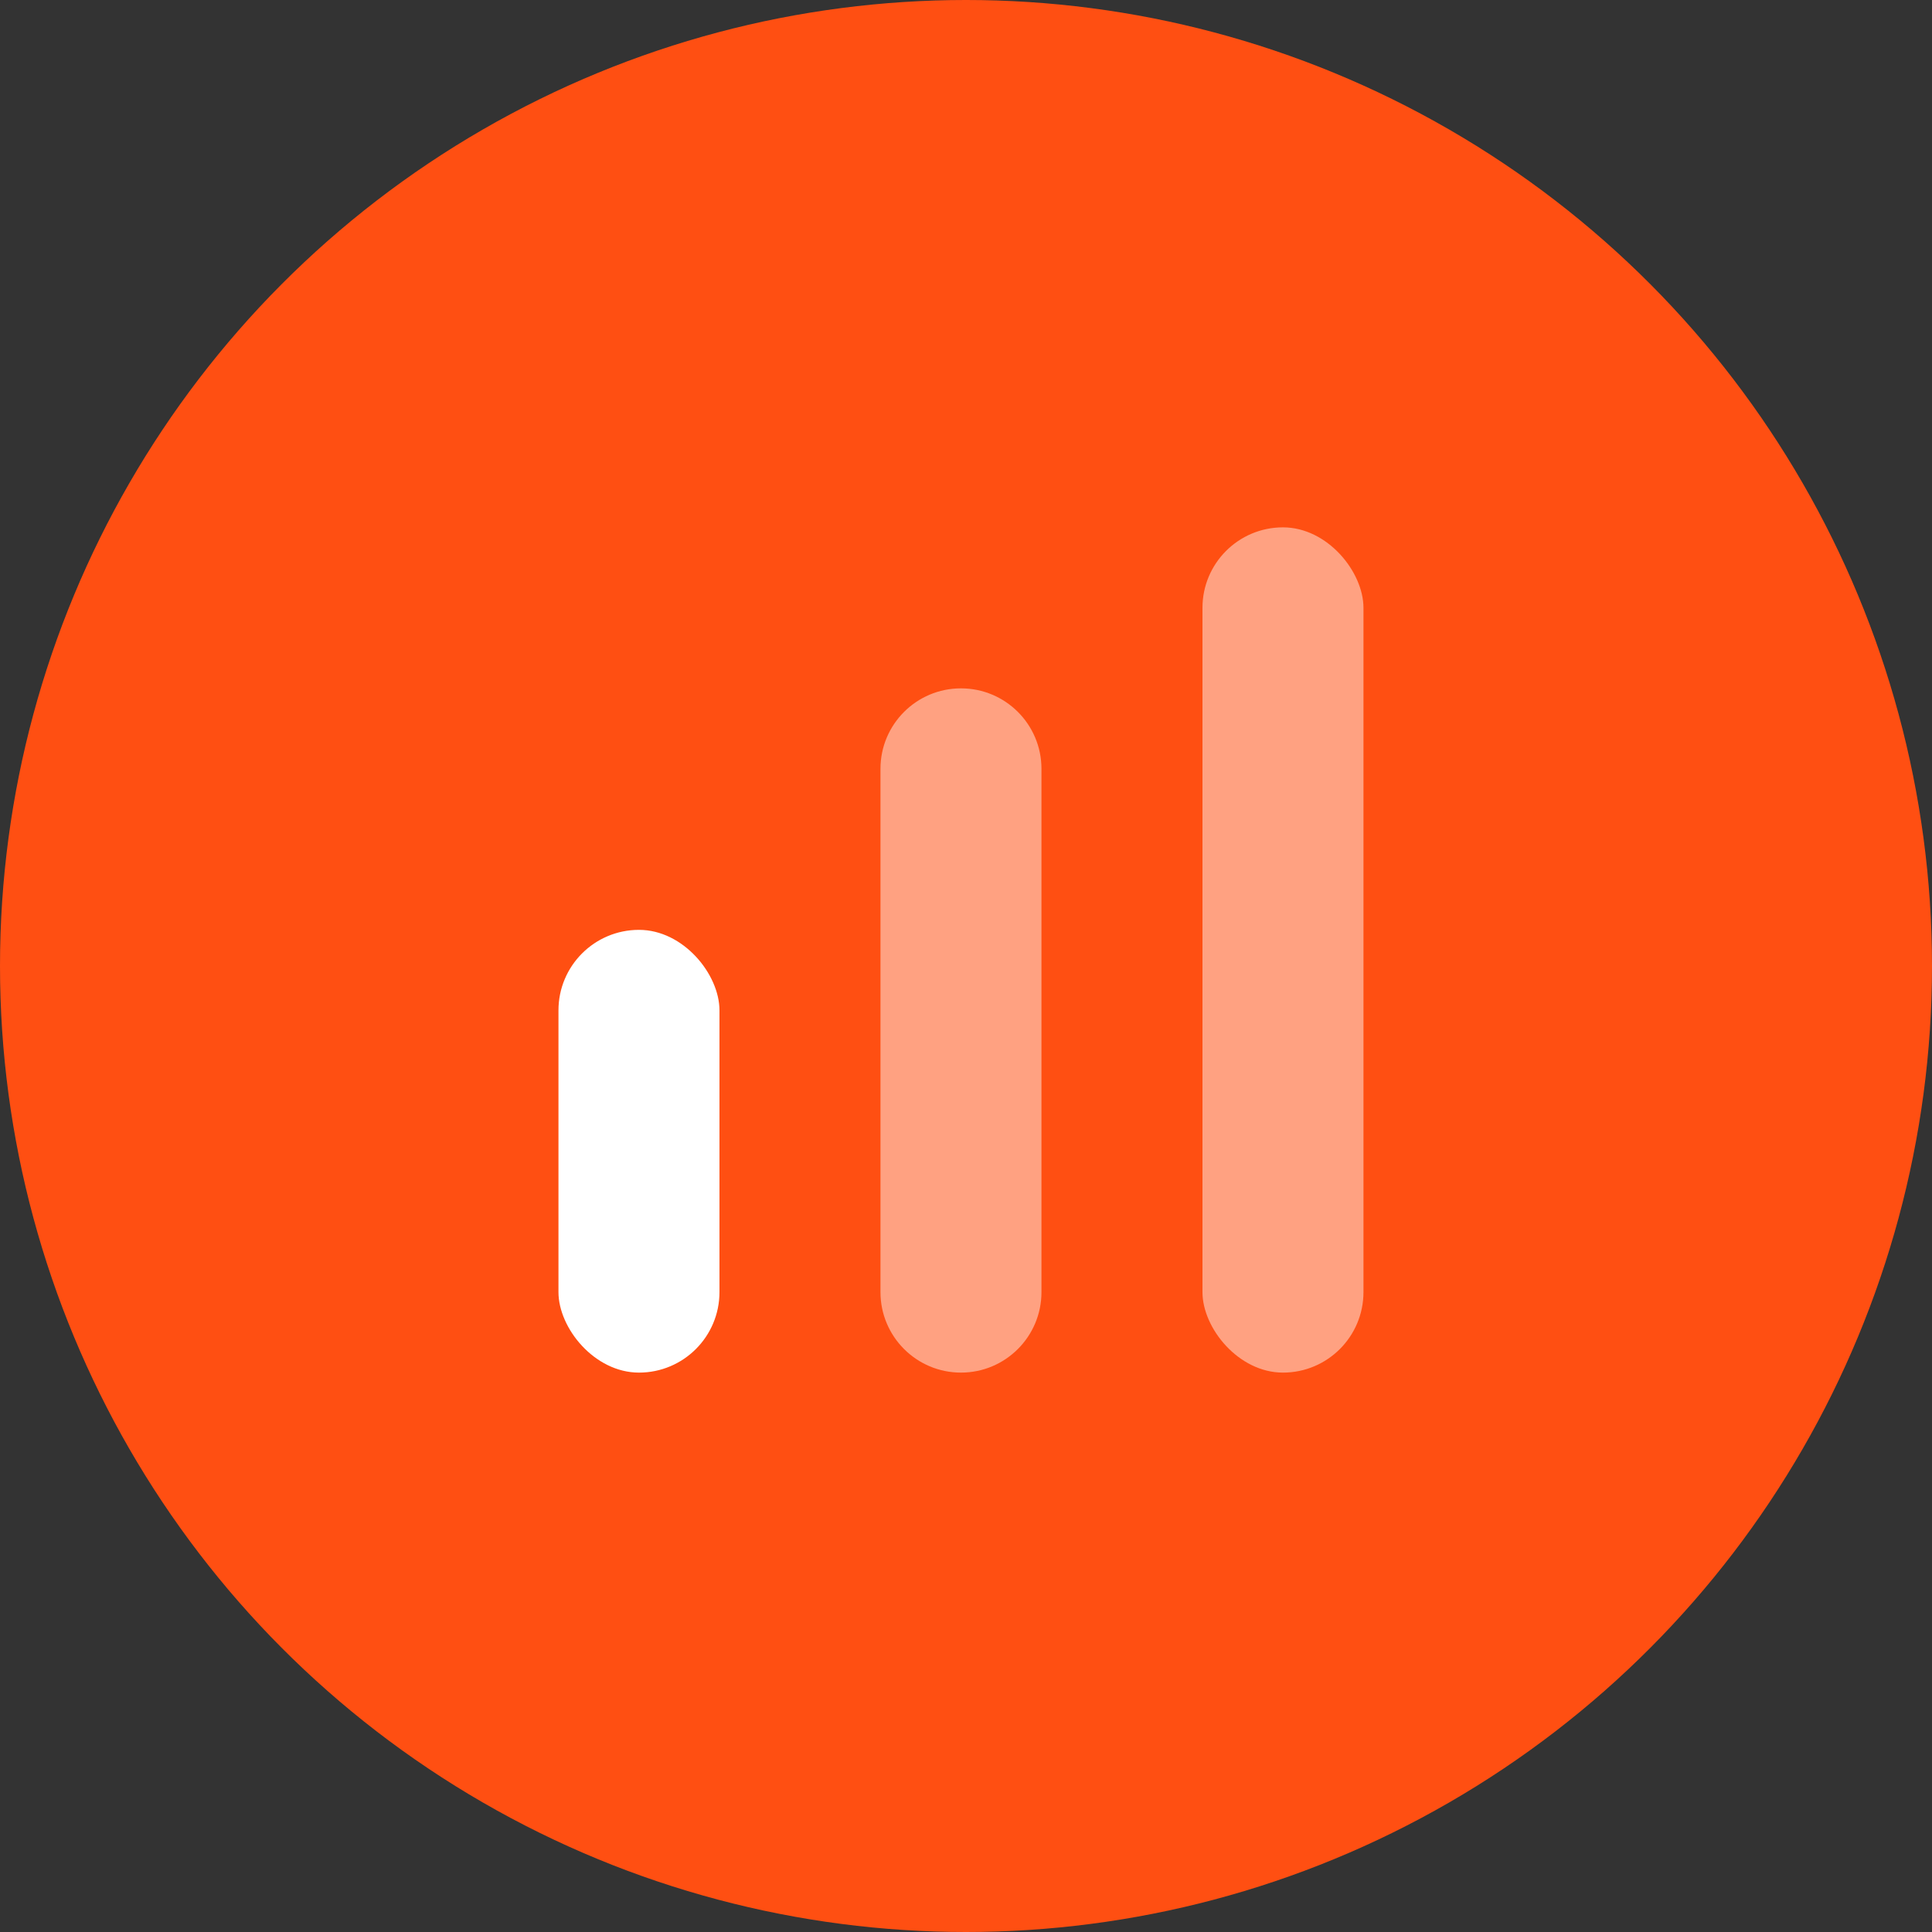 <?xml version="1.0" encoding="UTF-8"?> <svg xmlns="http://www.w3.org/2000/svg" width="48" height="48" viewBox="0 0 48 48" fill="none"><rect x="0" y="0" width="48" height="48" fill="#333333" stroke="none"/><circle cx="24" cy="24" r="24" fill="#FF4F12"></circle><rect x="13.875" y="23.102" width="4" height="11" rx="2" fill="white"></rect><path d="M21.875 19.102C21.875 17.997 22.77 17.102 23.875 17.102V17.102C24.98 17.102 25.875 17.997 25.875 19.102V32.102C25.875 33.206 24.98 34.102 23.875 34.102V34.102C22.77 34.102 21.875 33.206 21.875 32.102V19.102Z" fill="#FFA181"></path><rect x="29.875" y="13.102" width="4" height="21" rx="2" fill="#FFA181"></rect></svg> 